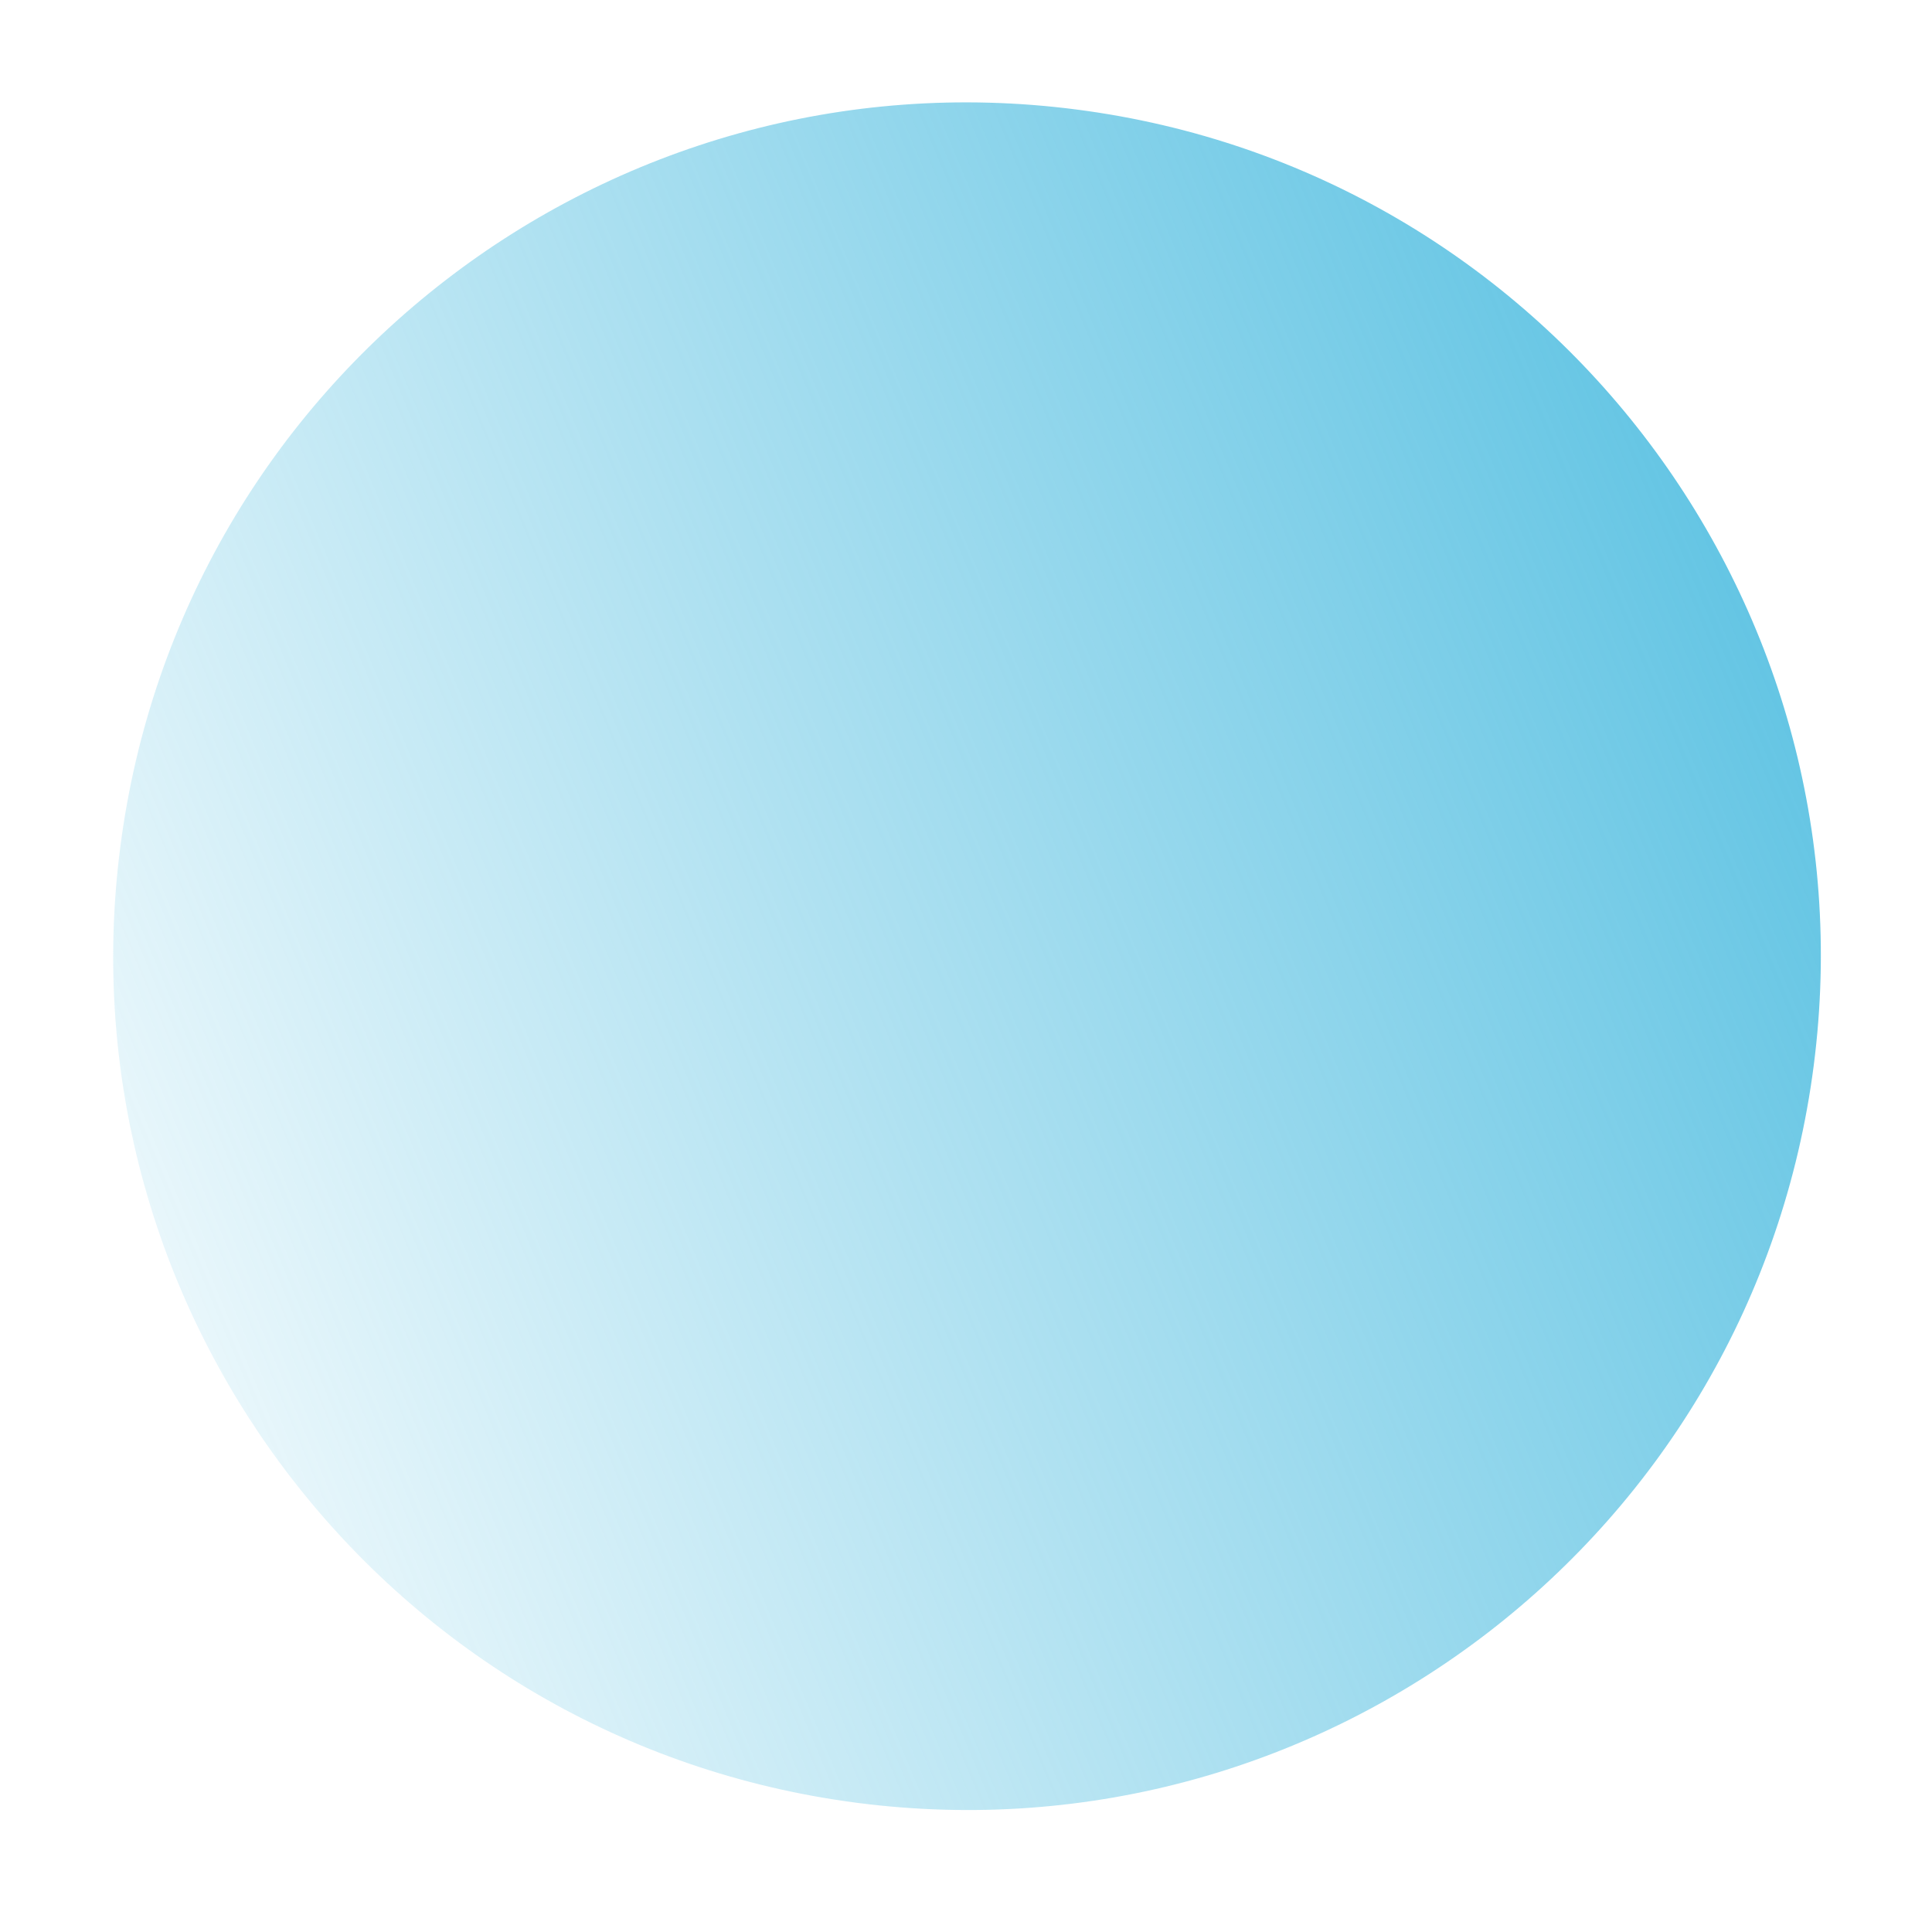 <?xml version="1.0" encoding="UTF-8"?> <svg xmlns="http://www.w3.org/2000/svg" width="50" height="50" fill="none" viewBox="0 0 50 50"> <path fill="url(#paint0_linear)" d="M46.939 27.576c1.563-12.101-6.98-23.18-19.082-24.742C15.755 1.27 4.677 9.814 3.114 21.916c-1.564 12.102 6.98 23.18 19.082 24.743 12.102 1.563 23.18-6.98 24.743-19.082z"></path> <defs> <linearGradient id="paint0_linear" x1="44.782" x2="-8.488" y1="0" y2="22.299" gradientUnits="userSpaceOnUse"> <stop stop-color="#54BFE1"></stop> <stop offset="1" stop-color="#54BFE1" stop-opacity="0"></stop> </linearGradient> </defs> </svg> 